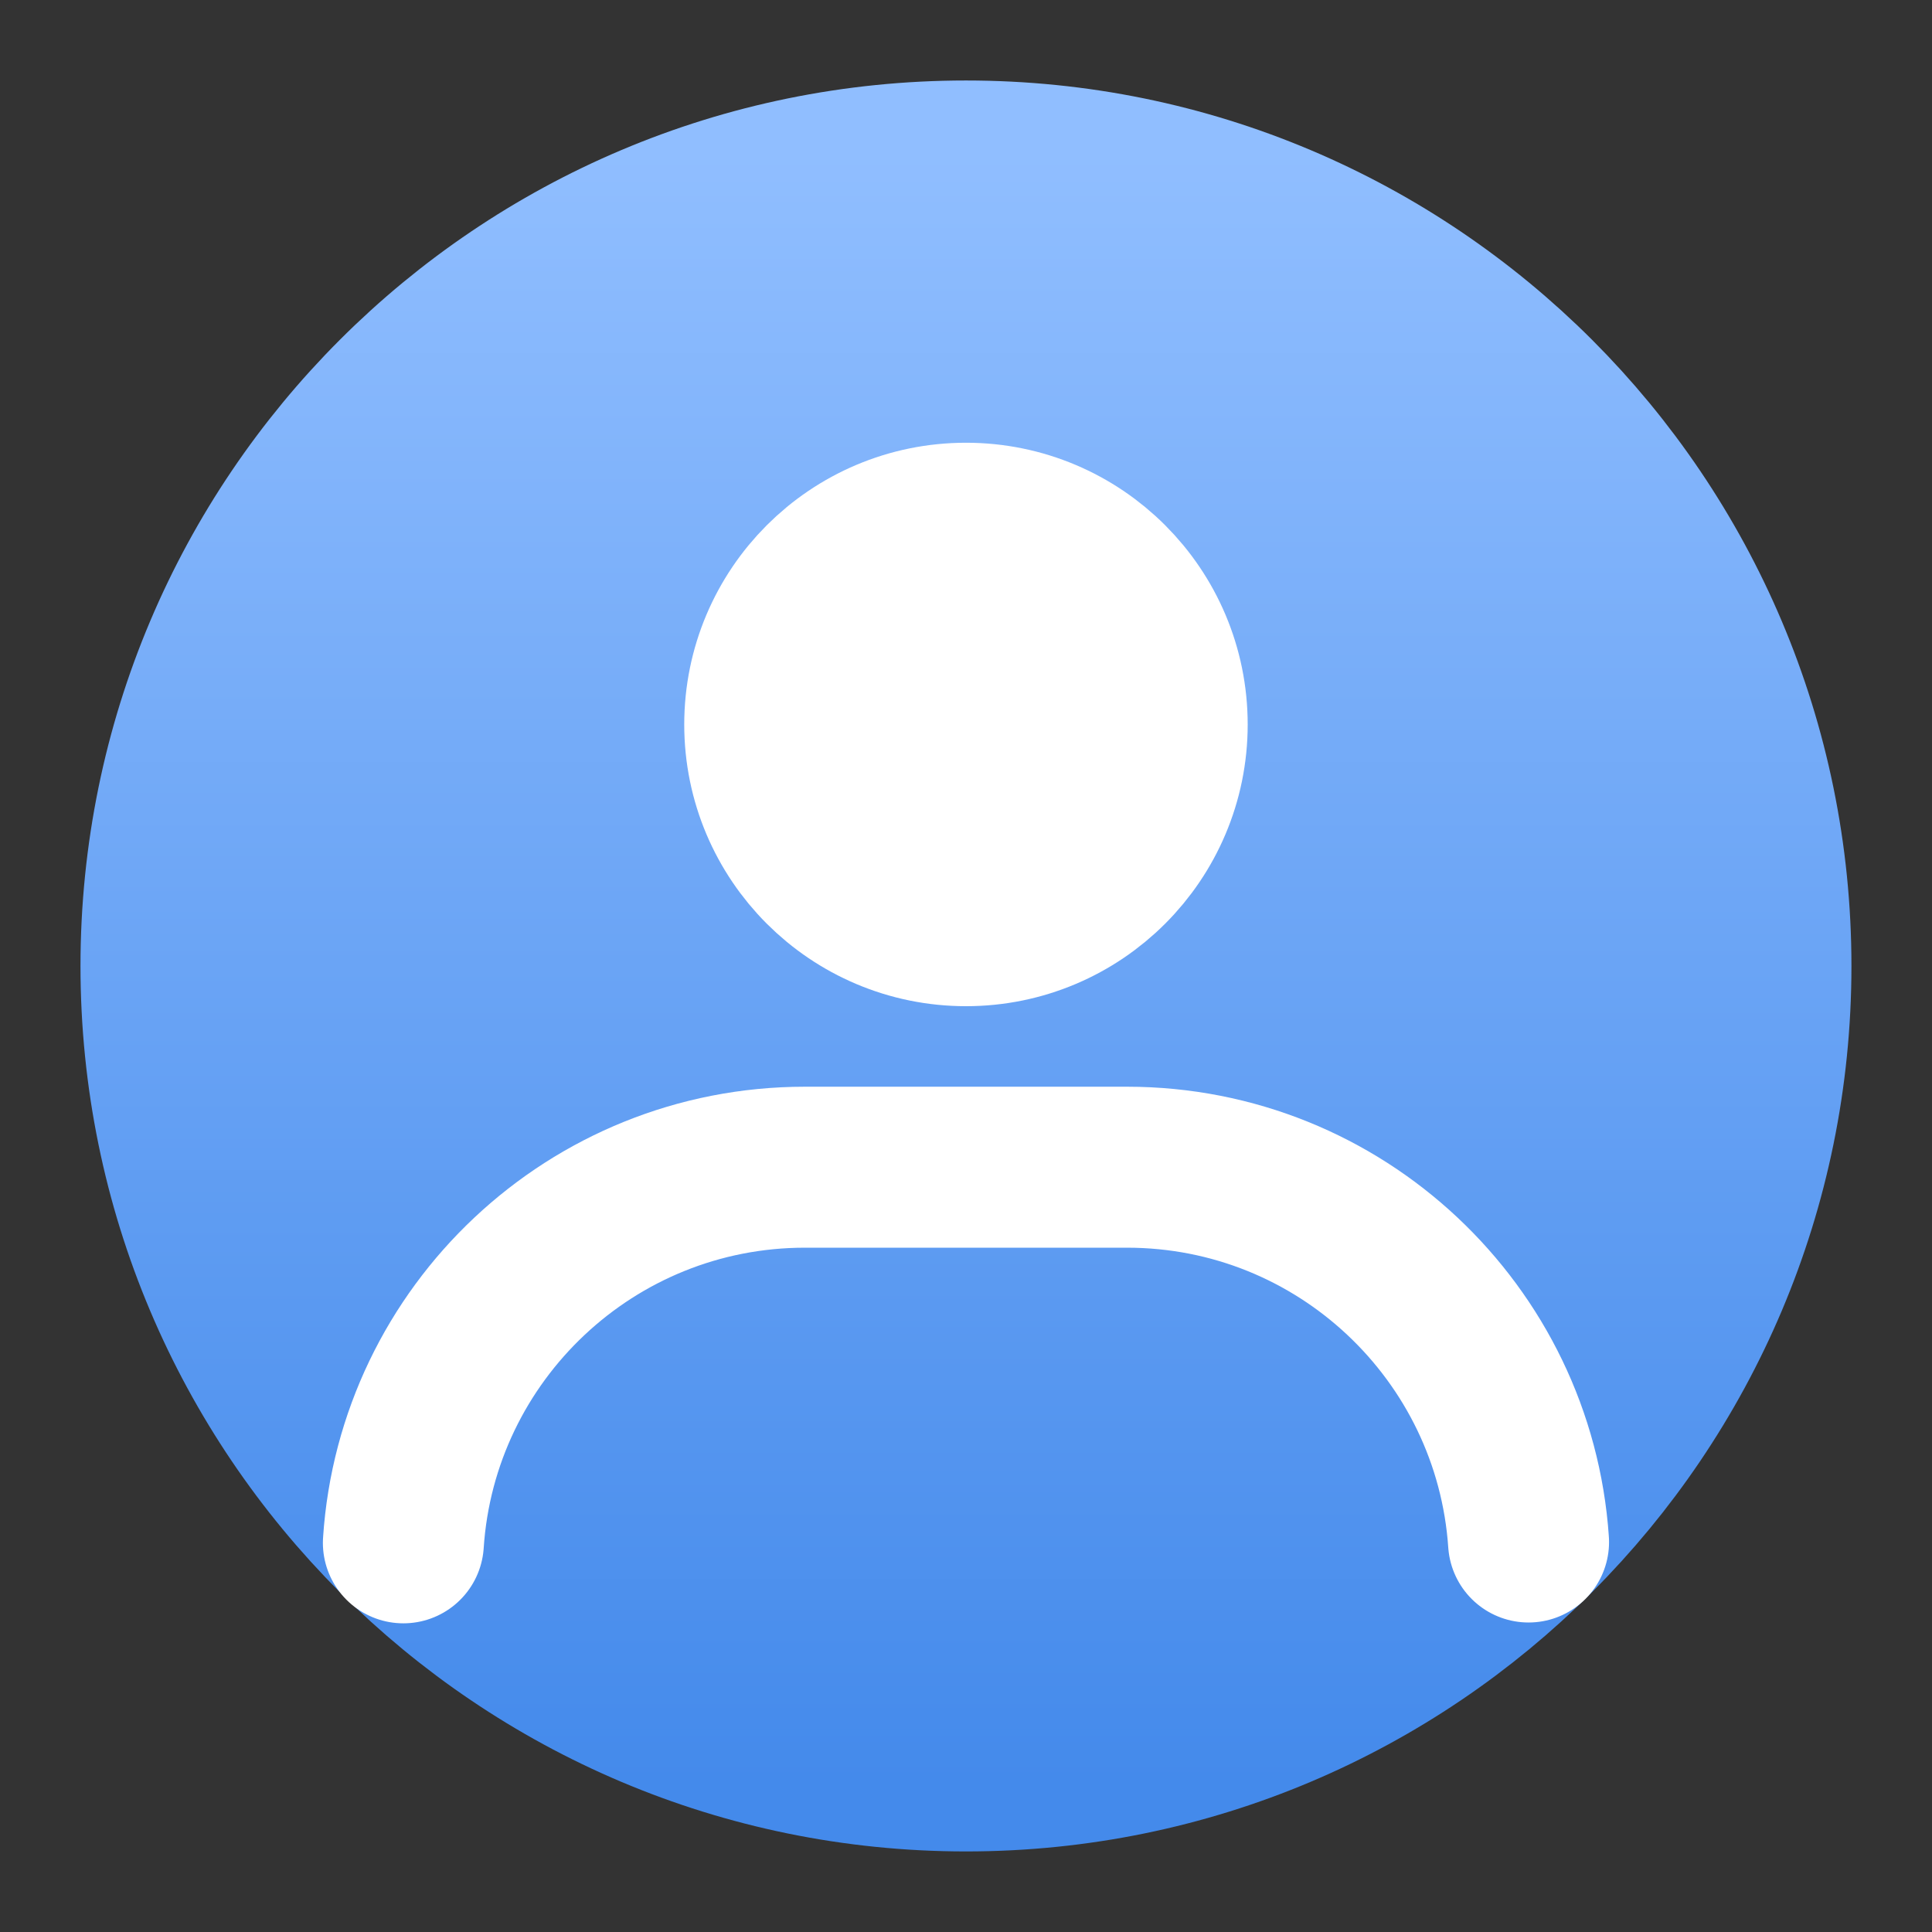 <?xml version="1.0" encoding="UTF-8"?>
<svg width="28px" height="28px" viewBox="0 0 28 28" version="1.1" xmlns="http://www.w3.org/2000/svg" xmlns:xlink="http://www.w3.org/1999/xlink">
    <rect x="0" y="0" width="28" height="28" fill="#333333" stroke="none"/>
    <title>icon备份 10</title>
    <defs>
        <linearGradient x1="50%" y1="0%" x2="50%" y2="100%" id="linearGradient-1">
            <stop stop-color="#90BEFF" offset="0%"></stop>
            <stop stop-color="#448AEB" offset="100%"></stop>
        </linearGradient>
    </defs>
    <g id="页面-1" stroke="none" stroke-width="1" fill="none" fill-rule="evenodd" stroke-linejoin="round">
        <g id="首页" transform="translate(-1070, -4866)" stroke-width="2.333">
            <g id="编组-28" transform="translate(370, 4860)">
                <g id="编组-5备份-5" transform="translate(700, 0)">
                    <g id="icon备份-10" transform="translate(2.333, 8.333)">
                        <g id="编组" transform="translate(-0, -0)">
                            <path d="M11.667,23.333 C18.11,23.333 23.333,18.11 23.333,11.667 C23.333,5.223 18.11,0 11.667,0 C5.223,0 0,5.223 0,11.667 C0,18.11 5.223,23.333 11.667,23.333 Z" id="路径" stroke="url(#linearGradient-1)" fill="url(#linearGradient-1)" stroke-linecap="round"></path>
                            <path d="M11.667,11.083 C13.277,11.083 14.583,9.777 14.583,8.167 C14.583,6.556 13.277,5.25 11.667,5.25 C10.056,5.25 8.75,6.556 8.75,8.167 C8.75,9.777 10.056,11.083 11.667,11.083 Z" id="路径" stroke="#FFFFFF" fill="#FFFFFF" fill-rule="nonzero"></path>
                            <path d="M3.513,20.027 C3.713,16.987 6.243,14.583 9.333,14.583 L14,14.583 C17.087,14.583 19.613,16.981 19.82,20.015" id="路径" stroke="#FFFFFF" stroke-linecap="round"></path>
                        </g>
                    </g>
                </g>
            </g>
        </g>
    </g>
</svg>